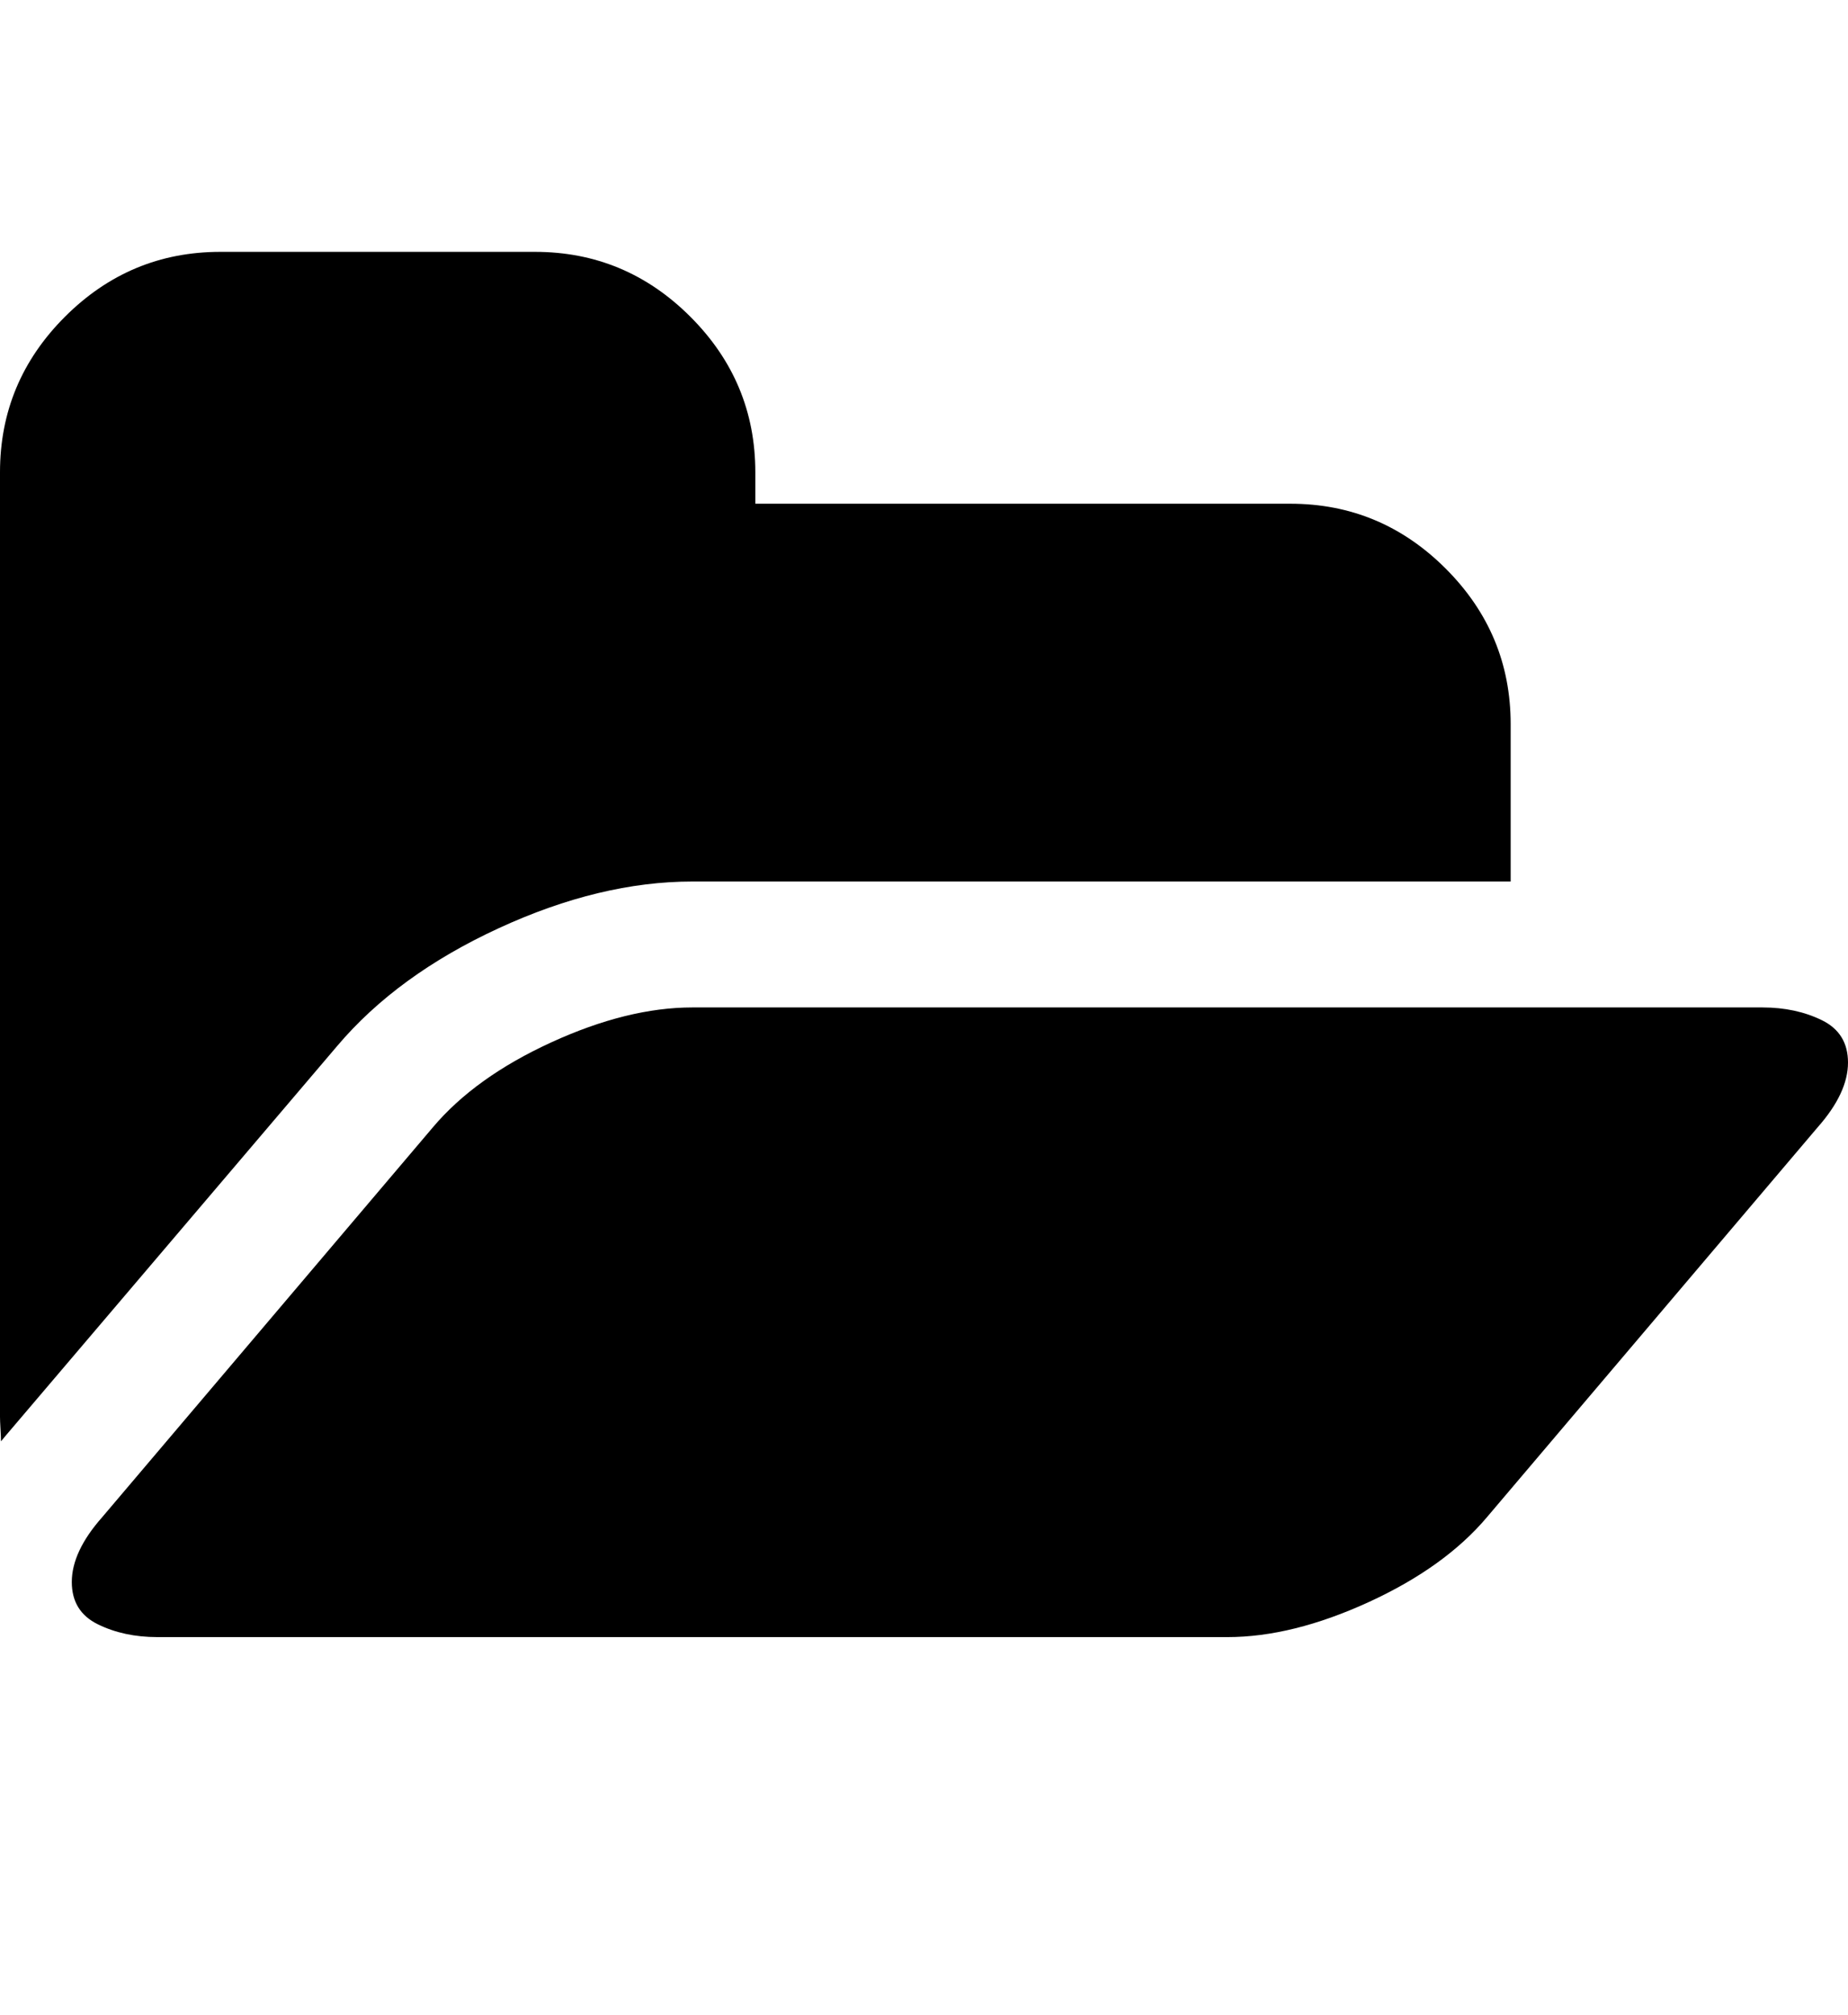 <?xml version="1.0" ?><svg contentScriptType="text/ecmascript" contentStyleType="text/css" enable-background="new 0 0 2048 2048" height="2048px" id="Layer_1" preserveAspectRatio="xMidYMid meet" version="1.1" viewBox="0.0 0 1879.0 2048" width="1879.0px" xml:space="preserve" xmlns="http://www.w3.org/2000/svg" xmlns:xlink="http://www.w3.org/1999/xlink" zoomAndPan="magnify"><path d="M1879,1080c0,20.667-10.333,42.667-31,66l-336,396c-28.667,34-68.833,62.833-120.5,86.5S1292,1664,1248,1664H160  c-22.667,0-42.833-4.333-60.5-13S73,1628,73,1608c0-20.667,10.333-42.667,31-66l336-396c28.667-34,68.833-62.833,120.5-86.5  S660,1024,704,1024h1088c22.667,0,42.833,4.333,60.5,13S1879,1060,1879,1080z M1536,736v160H704c-62.667,0-128.333,15.833-197,47.5  S383.667,1015,343,1063L6,1459l-5,6c0-2.667-0.167-6.833-0.5-12.5S0,1442.667,0,1440V480c0-61.333,22-114,66-158s96.667-66,158-66  h320c61.333,0,114,22,158,66s66,96.667,66,158v32h544c61.333,0,114,22,158,66S1536,674.667,1536,736z"/></svg>